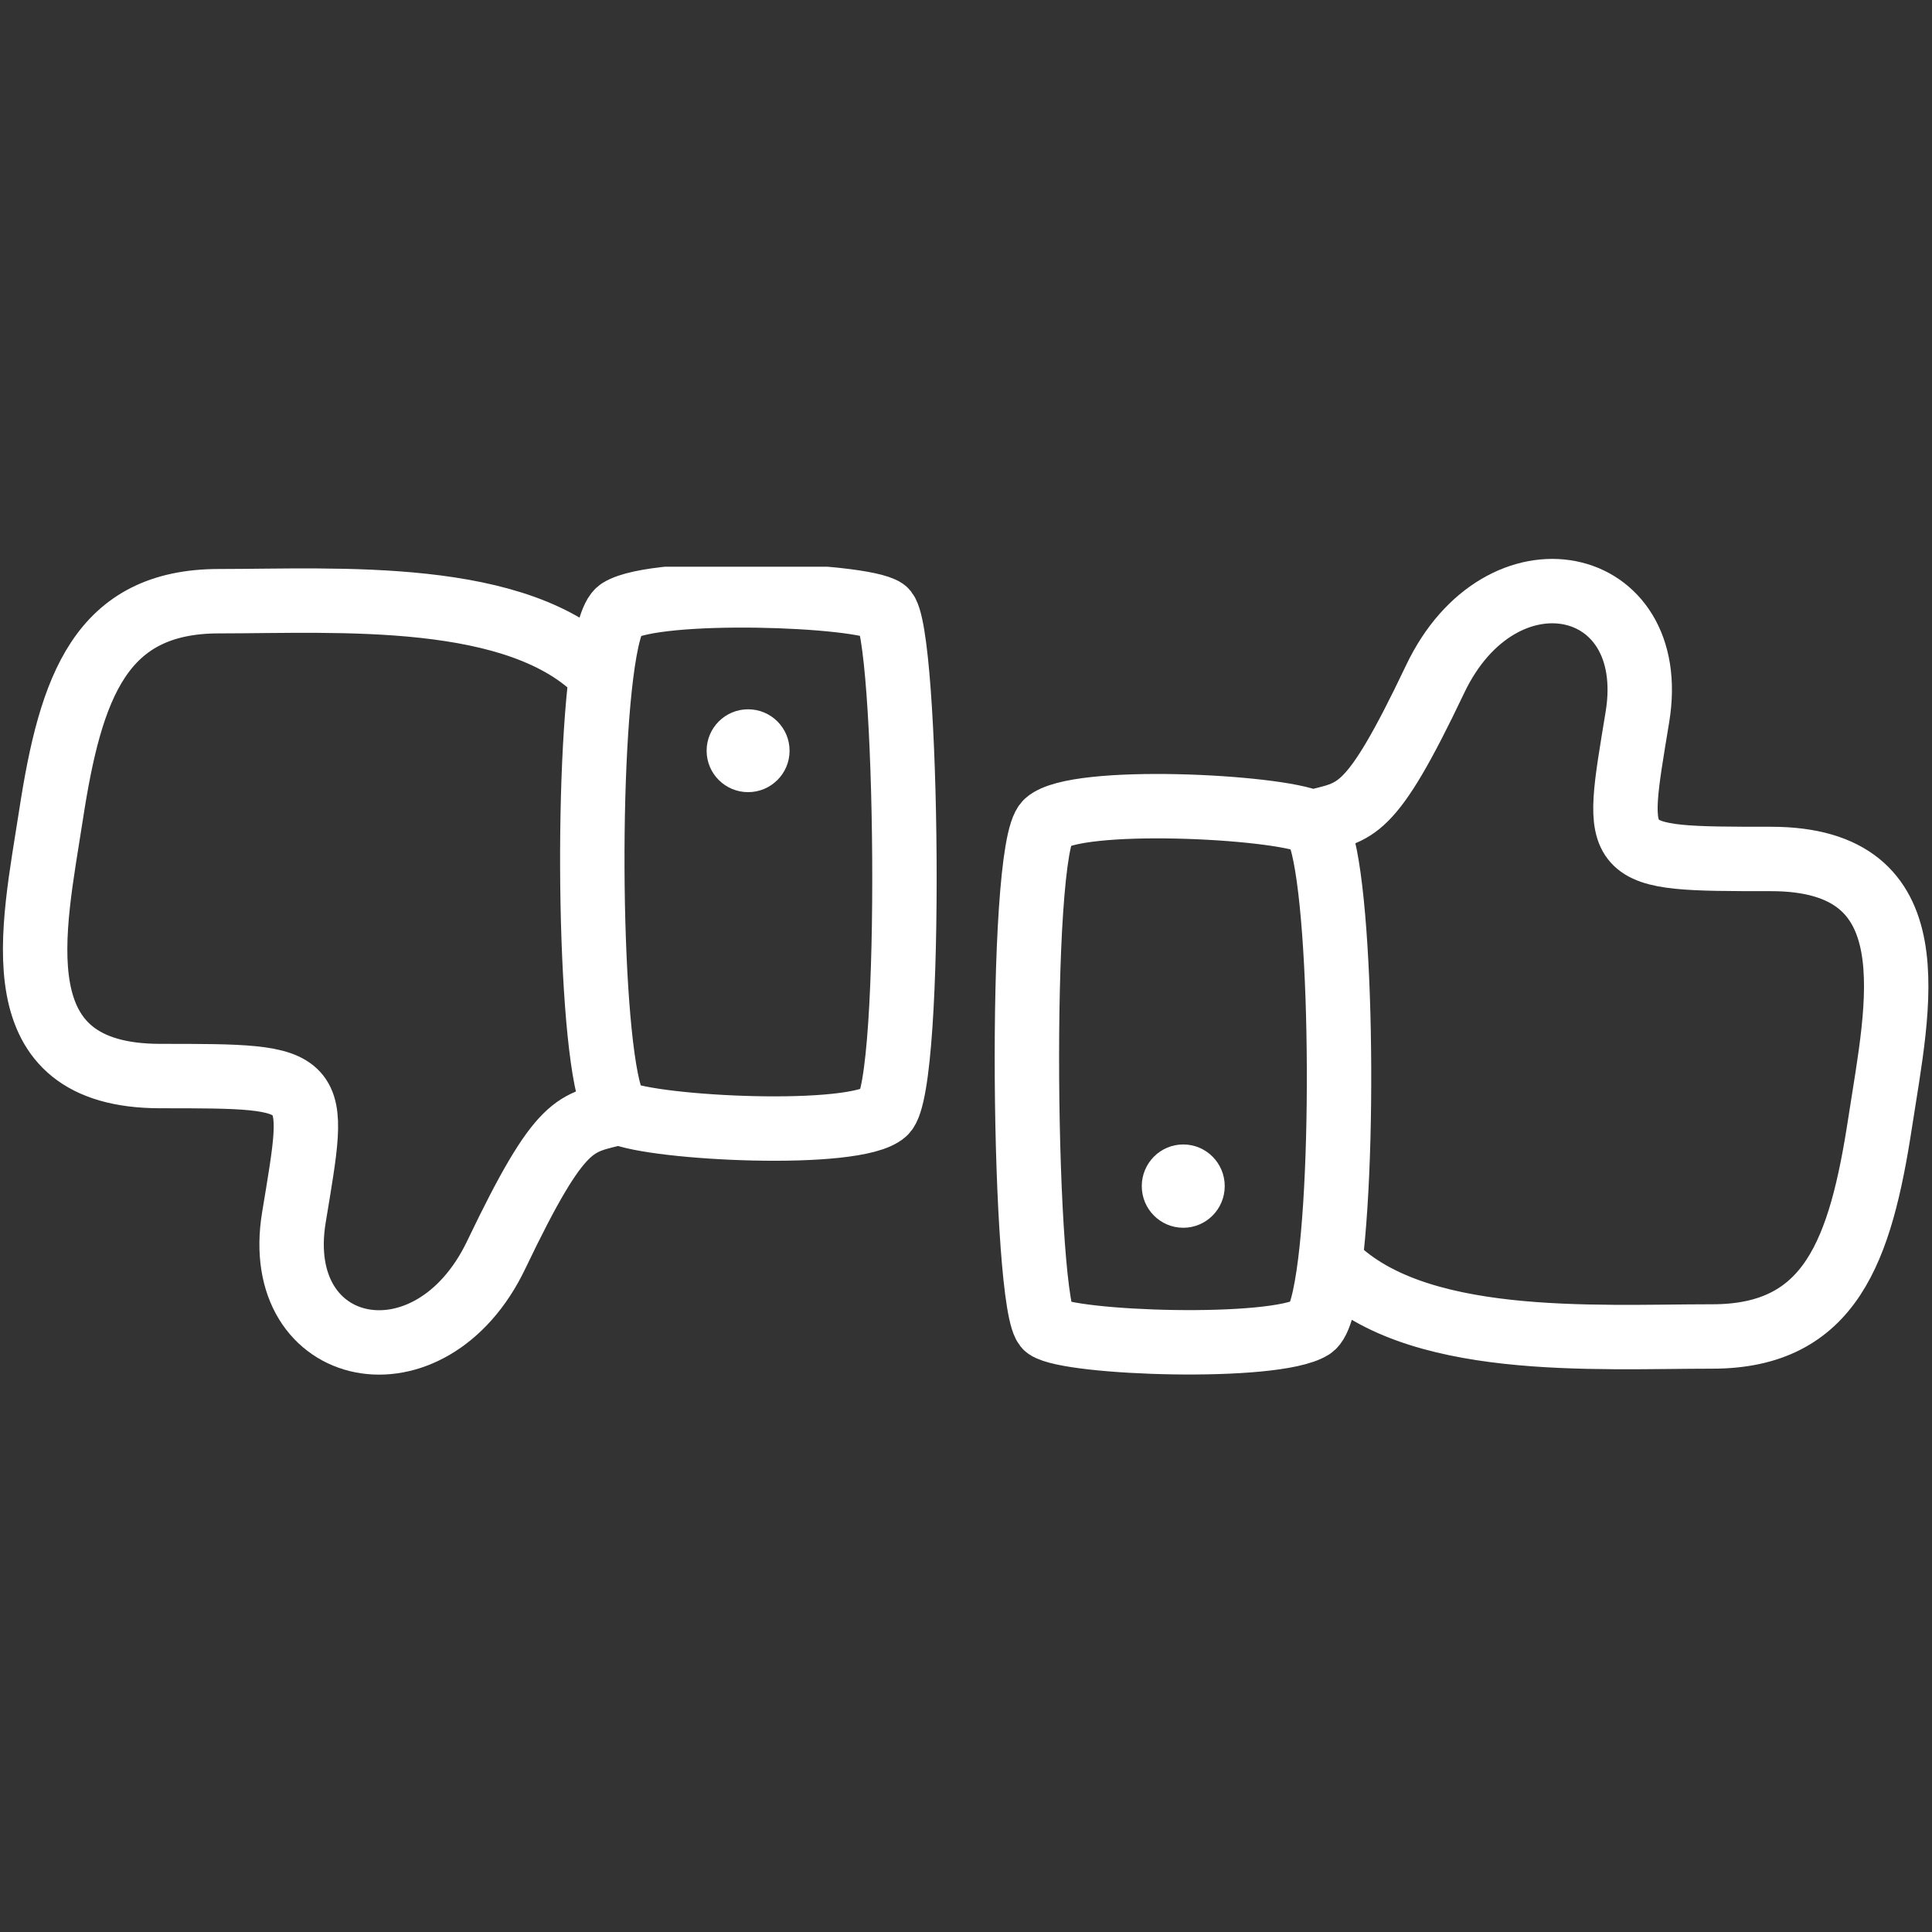 <svg width="300" height="300" viewBox="0 0 300 300" fill="none" xmlns="http://www.w3.org/2000/svg">
<rect x="0" y="0" width="300" height="300" fill="#333333" stroke="none"/>
<g clip-path="url(#clip0_195_37)">
<path d="M116.164 110.14C112.607 110.14 109.724 113.019 109.724 116.572C109.724 120.125 112.607 123.004 116.164 123.004C119.721 123.004 122.604 120.125 122.604 116.572C122.604 113.019 119.721 110.14 116.164 110.14Z" fill="white"/>
<path d="M96.215 172.738C101.713 175.248 132.814 176.817 137.37 172.738C141.925 168.659 140.982 97.275 137.37 94.764C133.757 92.254 102.027 91.156 96.215 94.764C94.993 95.523 94.042 99.296 93.353 104.805M96.215 172.738C89.317 174.535 87.261 173.522 77.051 194.859C66.841 216.196 42.022 211.018 45.635 189.054C49.248 167.09 50.033 167.09 24.901 167.09C-0.232 167.09 5.158 144.498 7.936 126.456C10.993 106.599 15.633 93.353 34.011 93.353C52.39 93.353 80.664 91.47 93.353 104.805M96.215 172.738C91.873 170.755 90.764 125.513 93.353 104.805" stroke="white" stroke-width="10" stroke-linecap="round" stroke-linejoin="round"/>
</g>
<path d="M183.735 190.647C187.292 190.647 190.175 187.751 190.175 184.179C190.175 180.606 187.292 177.71 183.735 177.71C180.178 177.71 177.294 180.606 177.294 184.179C177.294 187.751 180.178 190.647 183.735 190.647Z" fill="white"/>
<path d="M203.684 127.7C198.186 125.176 167.084 123.599 162.529 127.7C157.974 131.802 158.916 203.583 162.529 206.108C166.142 208.632 197.872 209.736 203.684 206.108C204.905 205.345 205.856 201.551 206.545 196.011M203.684 127.7C210.581 125.893 212.637 126.911 222.847 105.456C233.058 84 257.876 89.207 254.263 111.293C250.651 133.379 249.865 133.379 274.998 133.379C300.131 133.379 294.74 156.097 291.962 174.24C288.906 194.207 284.266 207.527 265.887 207.527C247.509 207.527 219.235 209.42 206.545 196.011M203.684 127.7C208.026 129.694 209.135 175.188 206.545 196.011" stroke="white" stroke-width="10" stroke-linecap="round" stroke-linejoin="round"/>
<defs>
<clipPath id="clip0_195_37">
<rect width="148" height="128" fill="white" transform="translate(0 88)"/>
</clipPath>
</defs>
</svg>
